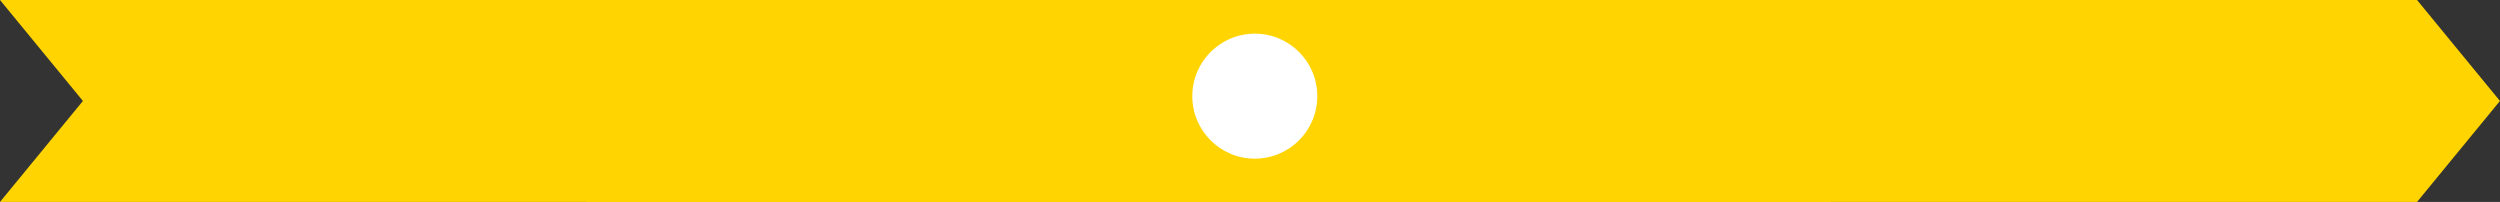 <svg xmlns="http://www.w3.org/2000/svg" width="260" height="21" viewBox="0 0 260 21">
  <rect x="0" y="0" width="260" height="21" fill="#333333" stroke="none"/>
  <g id="timeline" transform="translate(-278 -1580.5)">
    <g id="Groupe_12122" data-name="Groupe 12122" transform="translate(0 -78)">
      <path id="Tracé_7203" data-name="Tracé 7203" d="M232.2,120.939H41.794l8.624-10.5-8.624-10.5H232.2l8.623,10.5Z" transform="translate(236.206 1558.561)" fill="#ffd400"/>
      <path id="Tracé_7210" data-name="Tracé 7210" d="M232.2,120.939H41.794l8.624-10.5-8.624-10.5H232.2l8.623,10.5Z" transform="translate(297.172 1558.561)" fill="#ffd400"/>
    </g>
    <circle id="Ellipse_1593" data-name="Ellipse 1593" cx="6.5" cy="6.5" r="6.5" transform="translate(402 1584)" fill="#fff"/>
  </g>
</svg>
